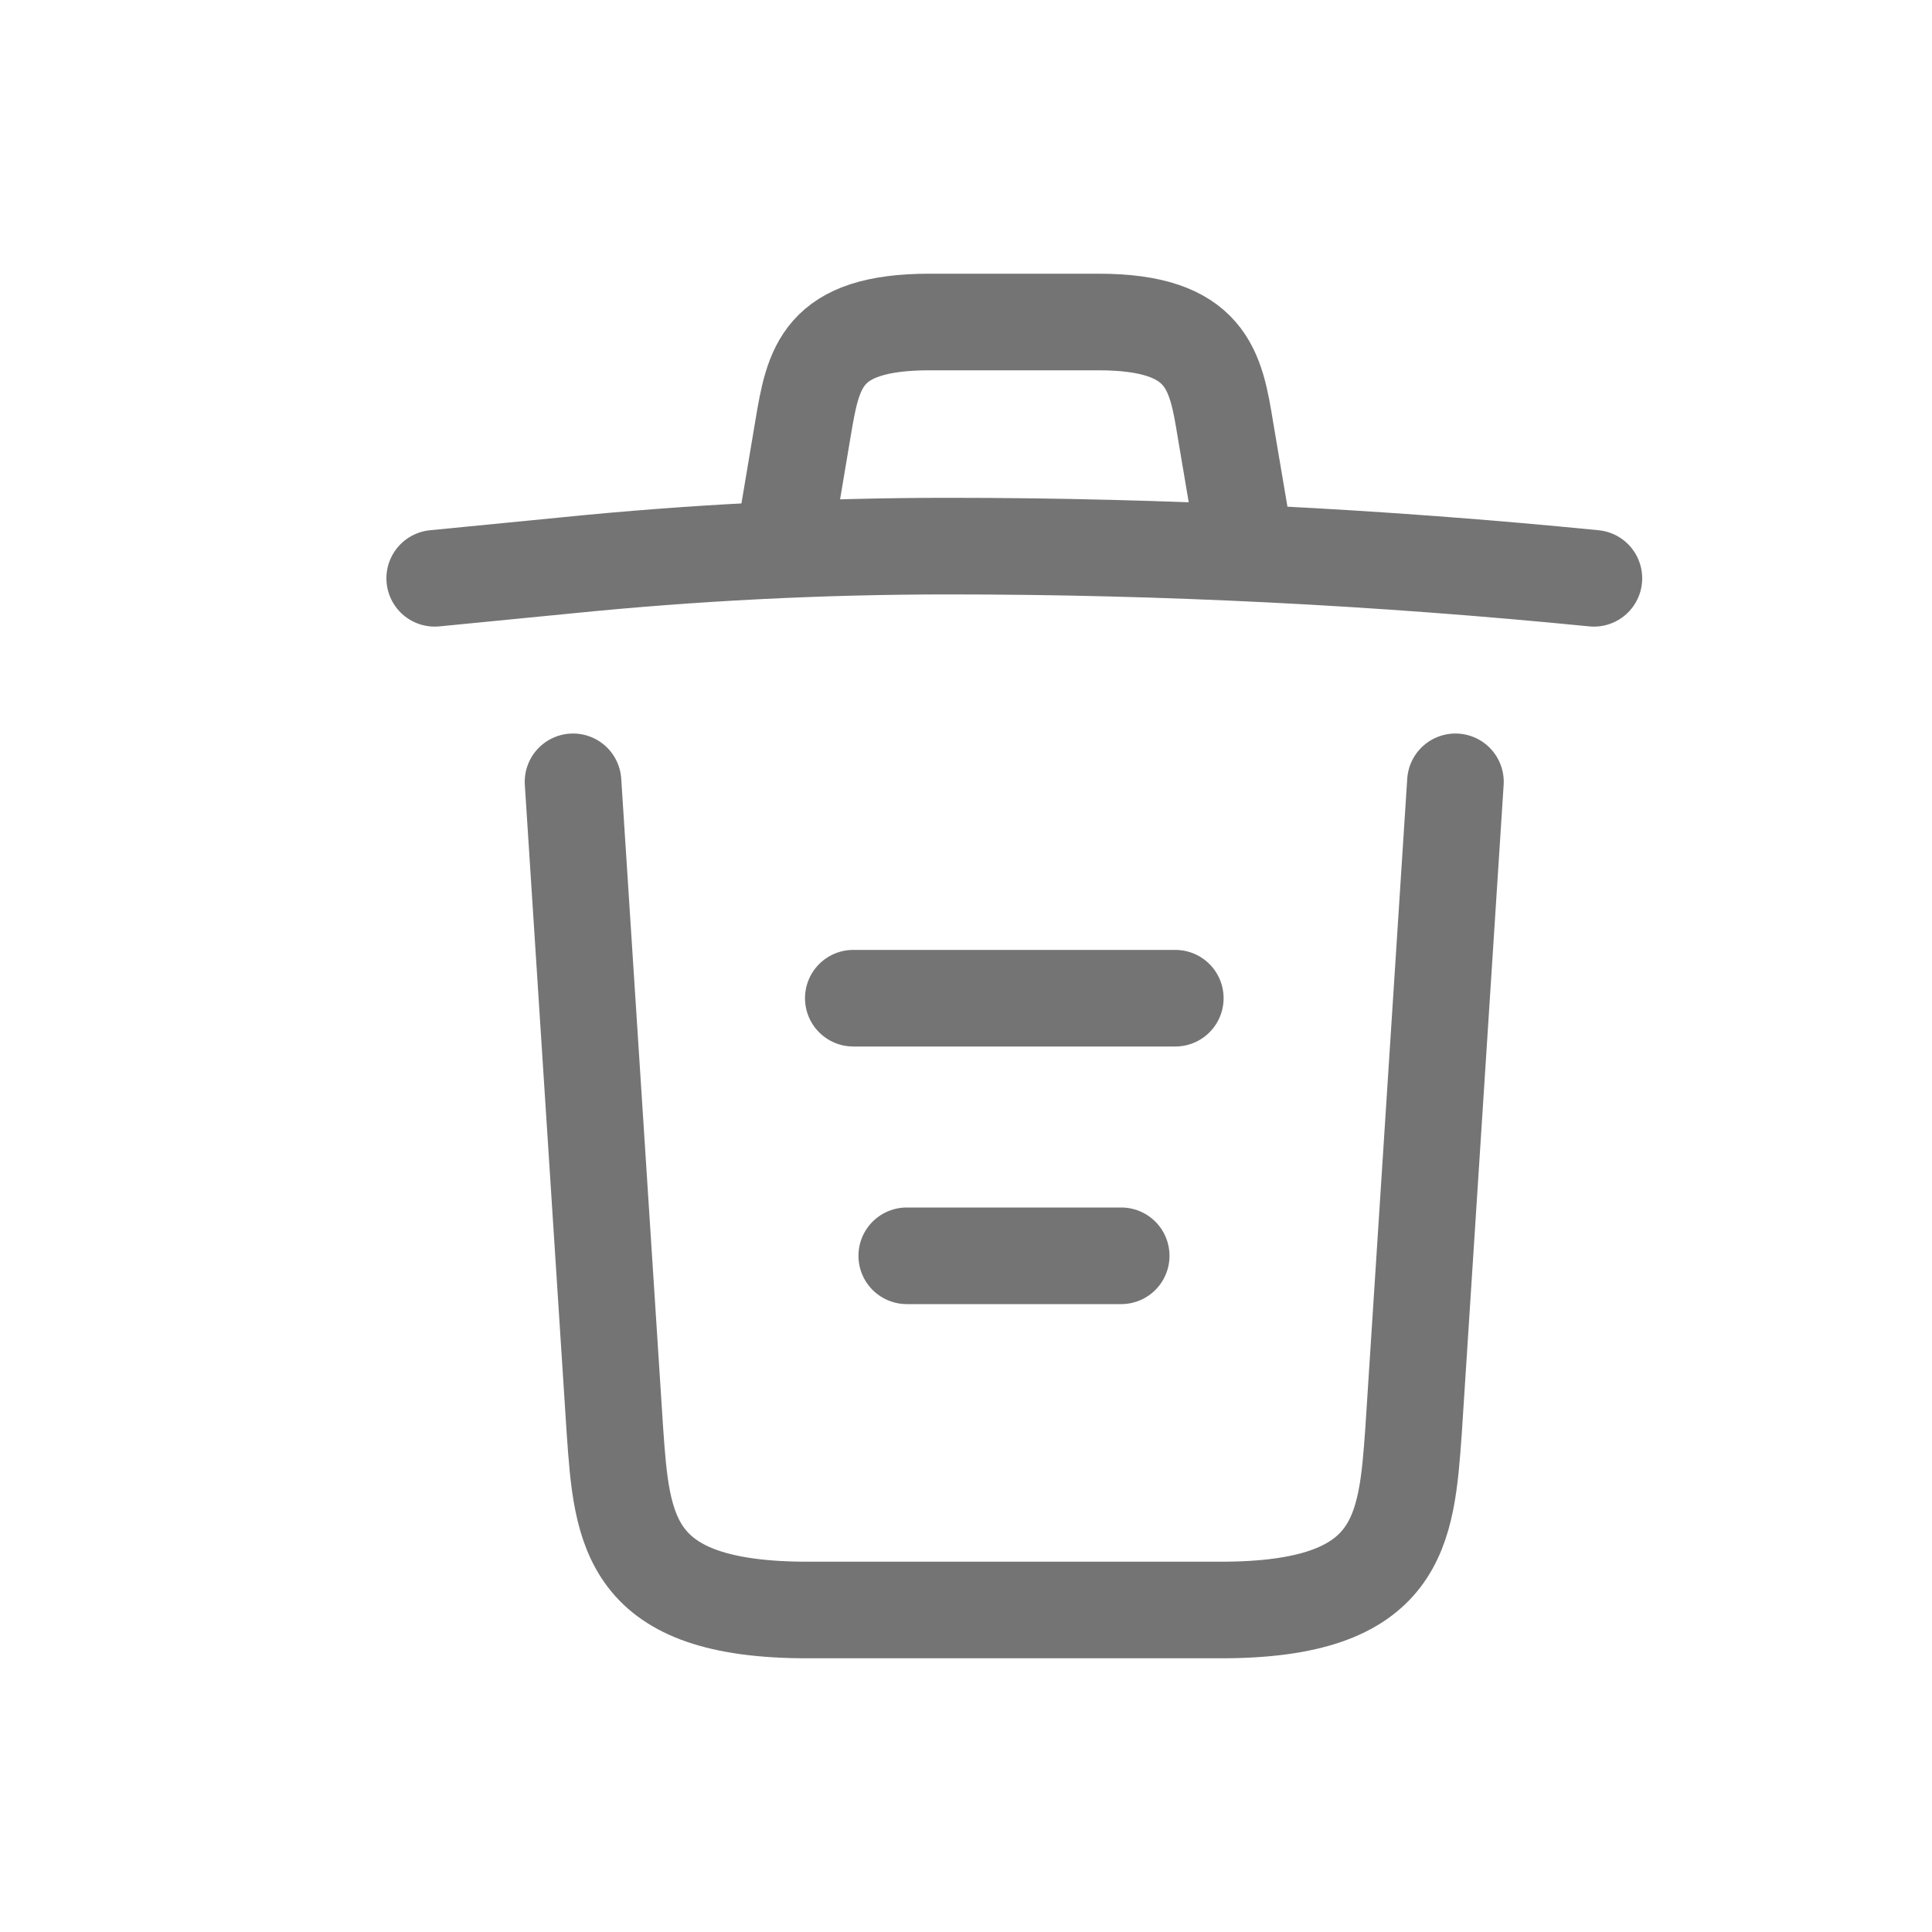 <svg width="15" height="15" viewBox="0 0 15 15" fill="none" xmlns="http://www.w3.org/2000/svg">
<g opacity="0.6" clip-path="url(#clip0_632_5742)">
<path d="M12.375 4.49C10.71 4.325 9.035 4.24 7.365 4.24C6.375 4.24 5.385 4.29 4.395 4.39L3.375 4.49" stroke="#171717" stroke-width="0.75" stroke-linecap="round" stroke-linejoin="round"/>
<path d="M6.124 3.985L6.234 3.33C6.314 2.855 6.374 2.5 7.219 2.5H8.529C9.374 2.5 9.439 2.875 9.514 3.335L9.624 3.985" stroke="#171717" stroke-width="0.75" stroke-linecap="round" stroke-linejoin="round"/>
<path d="M11.3 6.07L10.975 11.105C10.919 11.89 10.874 12.5 9.479 12.5H6.269C4.874 12.5 4.829 11.89 4.774 11.105L4.449 6.07" stroke="#171717" stroke-width="0.75" stroke-linecap="round" stroke-linejoin="round"/>
<path d="M7.04 9.75H8.705" stroke="#171717" stroke-width="0.75" stroke-linecap="round" stroke-linejoin="round"/>
<path d="M6.625 7.75H9.125" stroke="#171717" stroke-width="0.75" stroke-linecap="round" stroke-linejoin="round"/>
</g>
<defs>
<clipPath id="clip0_632_5742">
<rect width="14" height="14" fill="white" transform="translate(0.875 0.5)"/>
</clipPath>
</defs>
</svg>
